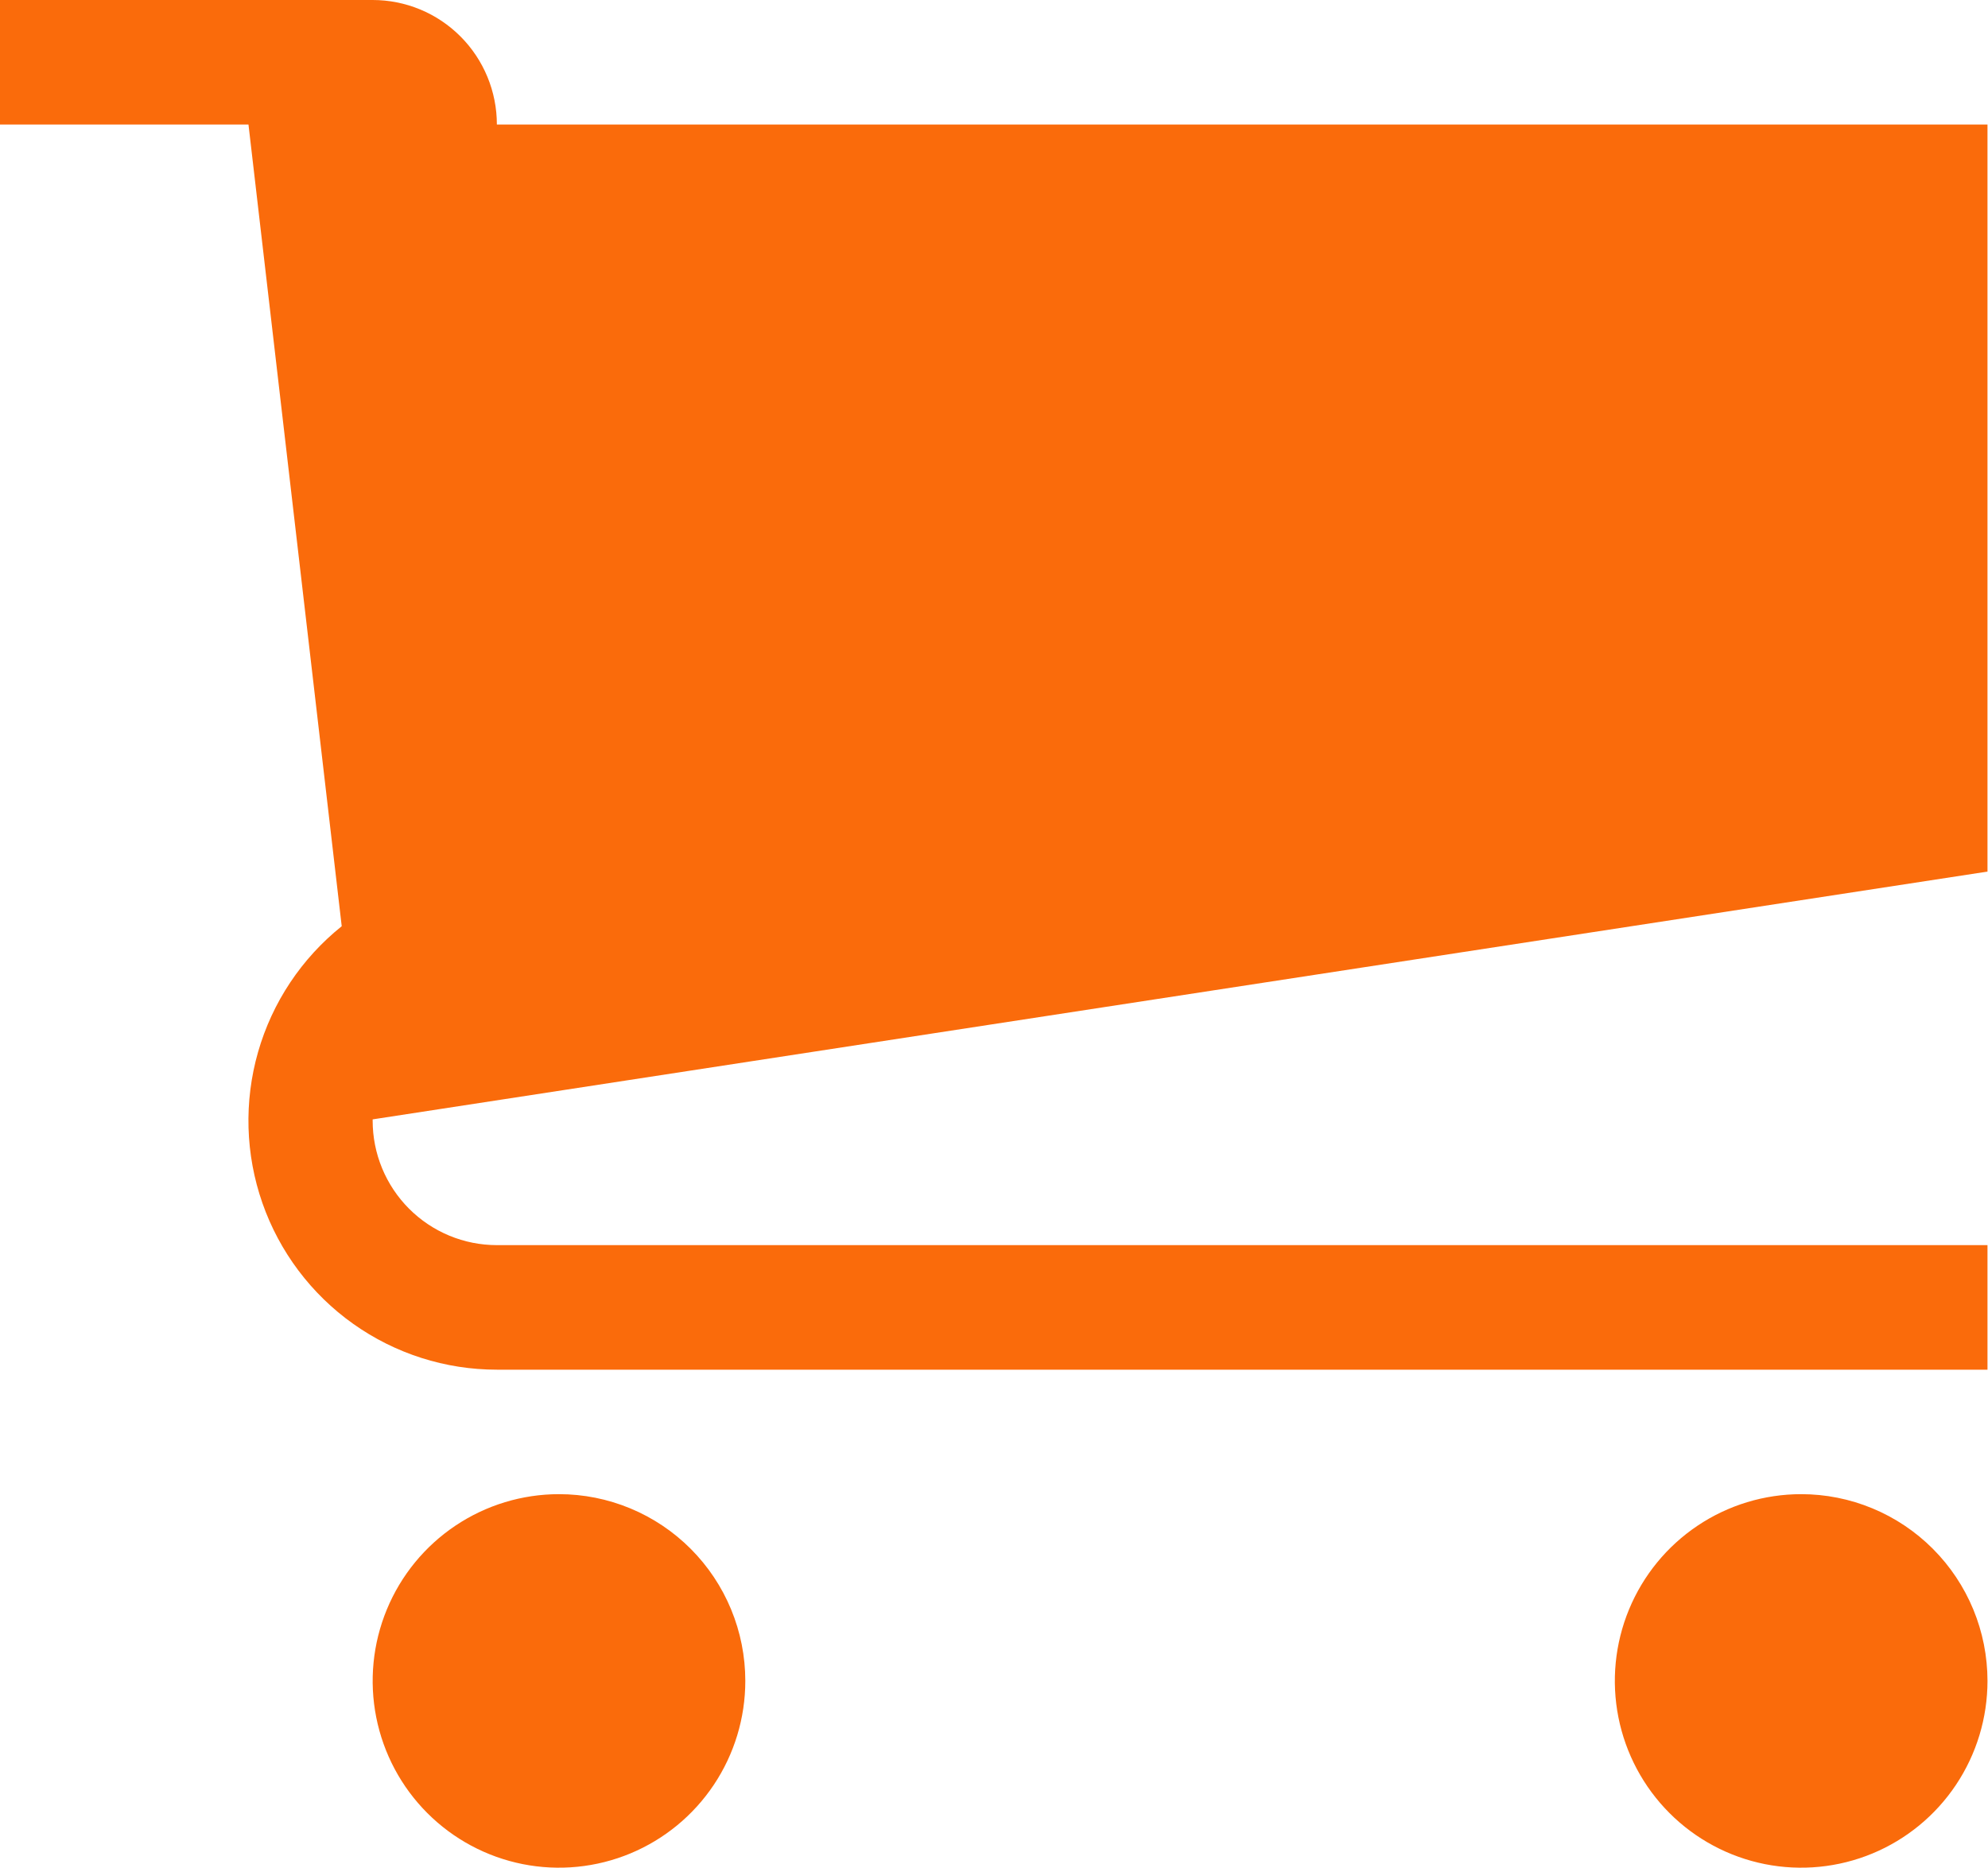<?xml version="1.0" encoding="UTF-8"?> <svg xmlns="http://www.w3.org/2000/svg" width="545" height="512" viewBox="0 0 545 512" fill="none"> <g clip-path="url(#clip0_205_7)"> <path d="M204.322 460.799C204.322 470.925 201.327 480.823 195.714 489.243C190.101 497.662 182.124 504.225 172.791 508.1C163.457 511.975 153.187 512.989 143.279 511.014C133.371 509.038 124.269 504.162 117.126 497.002C109.982 489.842 105.117 480.72 103.146 470.789C101.174 460.857 102.186 450.563 106.051 441.208C109.917 431.852 116.463 423.856 124.863 418.23C133.263 412.604 143.138 409.601 153.24 409.6C159.948 409.599 166.591 410.923 172.789 413.496C178.986 416.068 184.618 419.84 189.361 424.594C194.105 429.348 197.868 434.993 200.435 441.205C203.002 447.417 204.323 454.075 204.322 460.799Z" fill="#FA6B0B"></path> <path d="M544.858 460.799C544.858 470.925 541.863 480.823 536.25 489.243C530.638 497.662 522.66 504.225 513.327 508.1C503.994 511.975 493.723 512.989 483.815 511.014C473.907 509.038 464.805 504.162 457.662 497.002C450.518 489.842 445.653 480.72 443.682 470.789C441.711 460.857 442.722 450.563 446.587 441.208C450.453 431.852 457 423.856 465.399 418.23C473.799 412.604 483.674 409.601 493.776 409.6C500.485 409.599 507.127 410.923 513.325 413.496C519.523 416.068 525.154 419.84 529.897 424.594C534.641 429.348 538.404 434.993 540.971 441.205C543.538 447.417 544.859 454.075 544.858 460.799Z" fill="#FA6B0B"></path> <path d="M544.856 238.932V34.132H136.214C136.215 29.65 135.335 25.211 133.624 21.069C131.913 16.928 129.405 13.164 126.242 9.995C123.08 6.825 119.326 4.311 115.194 2.596C111.062 0.881 106.633 -0.001 102.161 9.91813e-07H0V34.132H68.117L93.681 253.909C82.657 262.743 74.643 274.791 70.749 288.388C66.855 301.986 67.272 316.46 71.942 329.809C76.613 343.159 85.306 354.724 96.82 362.905C108.335 371.086 122.1 375.479 136.214 375.476H544.856V341.332H136.214C131.742 341.334 127.313 340.451 123.181 338.736C119.049 337.022 115.295 334.507 112.133 331.338C108.97 328.168 106.462 324.405 104.751 320.263C103.04 316.122 102.16 311.683 102.161 307.2V306.86L544.856 238.932Z" fill="#FA6B0B"></path> </g> <defs> <clipPath id="clip0_205_7"> <rect width="544.856" height="512" fill="white"></rect> </clipPath> </defs> </svg> 